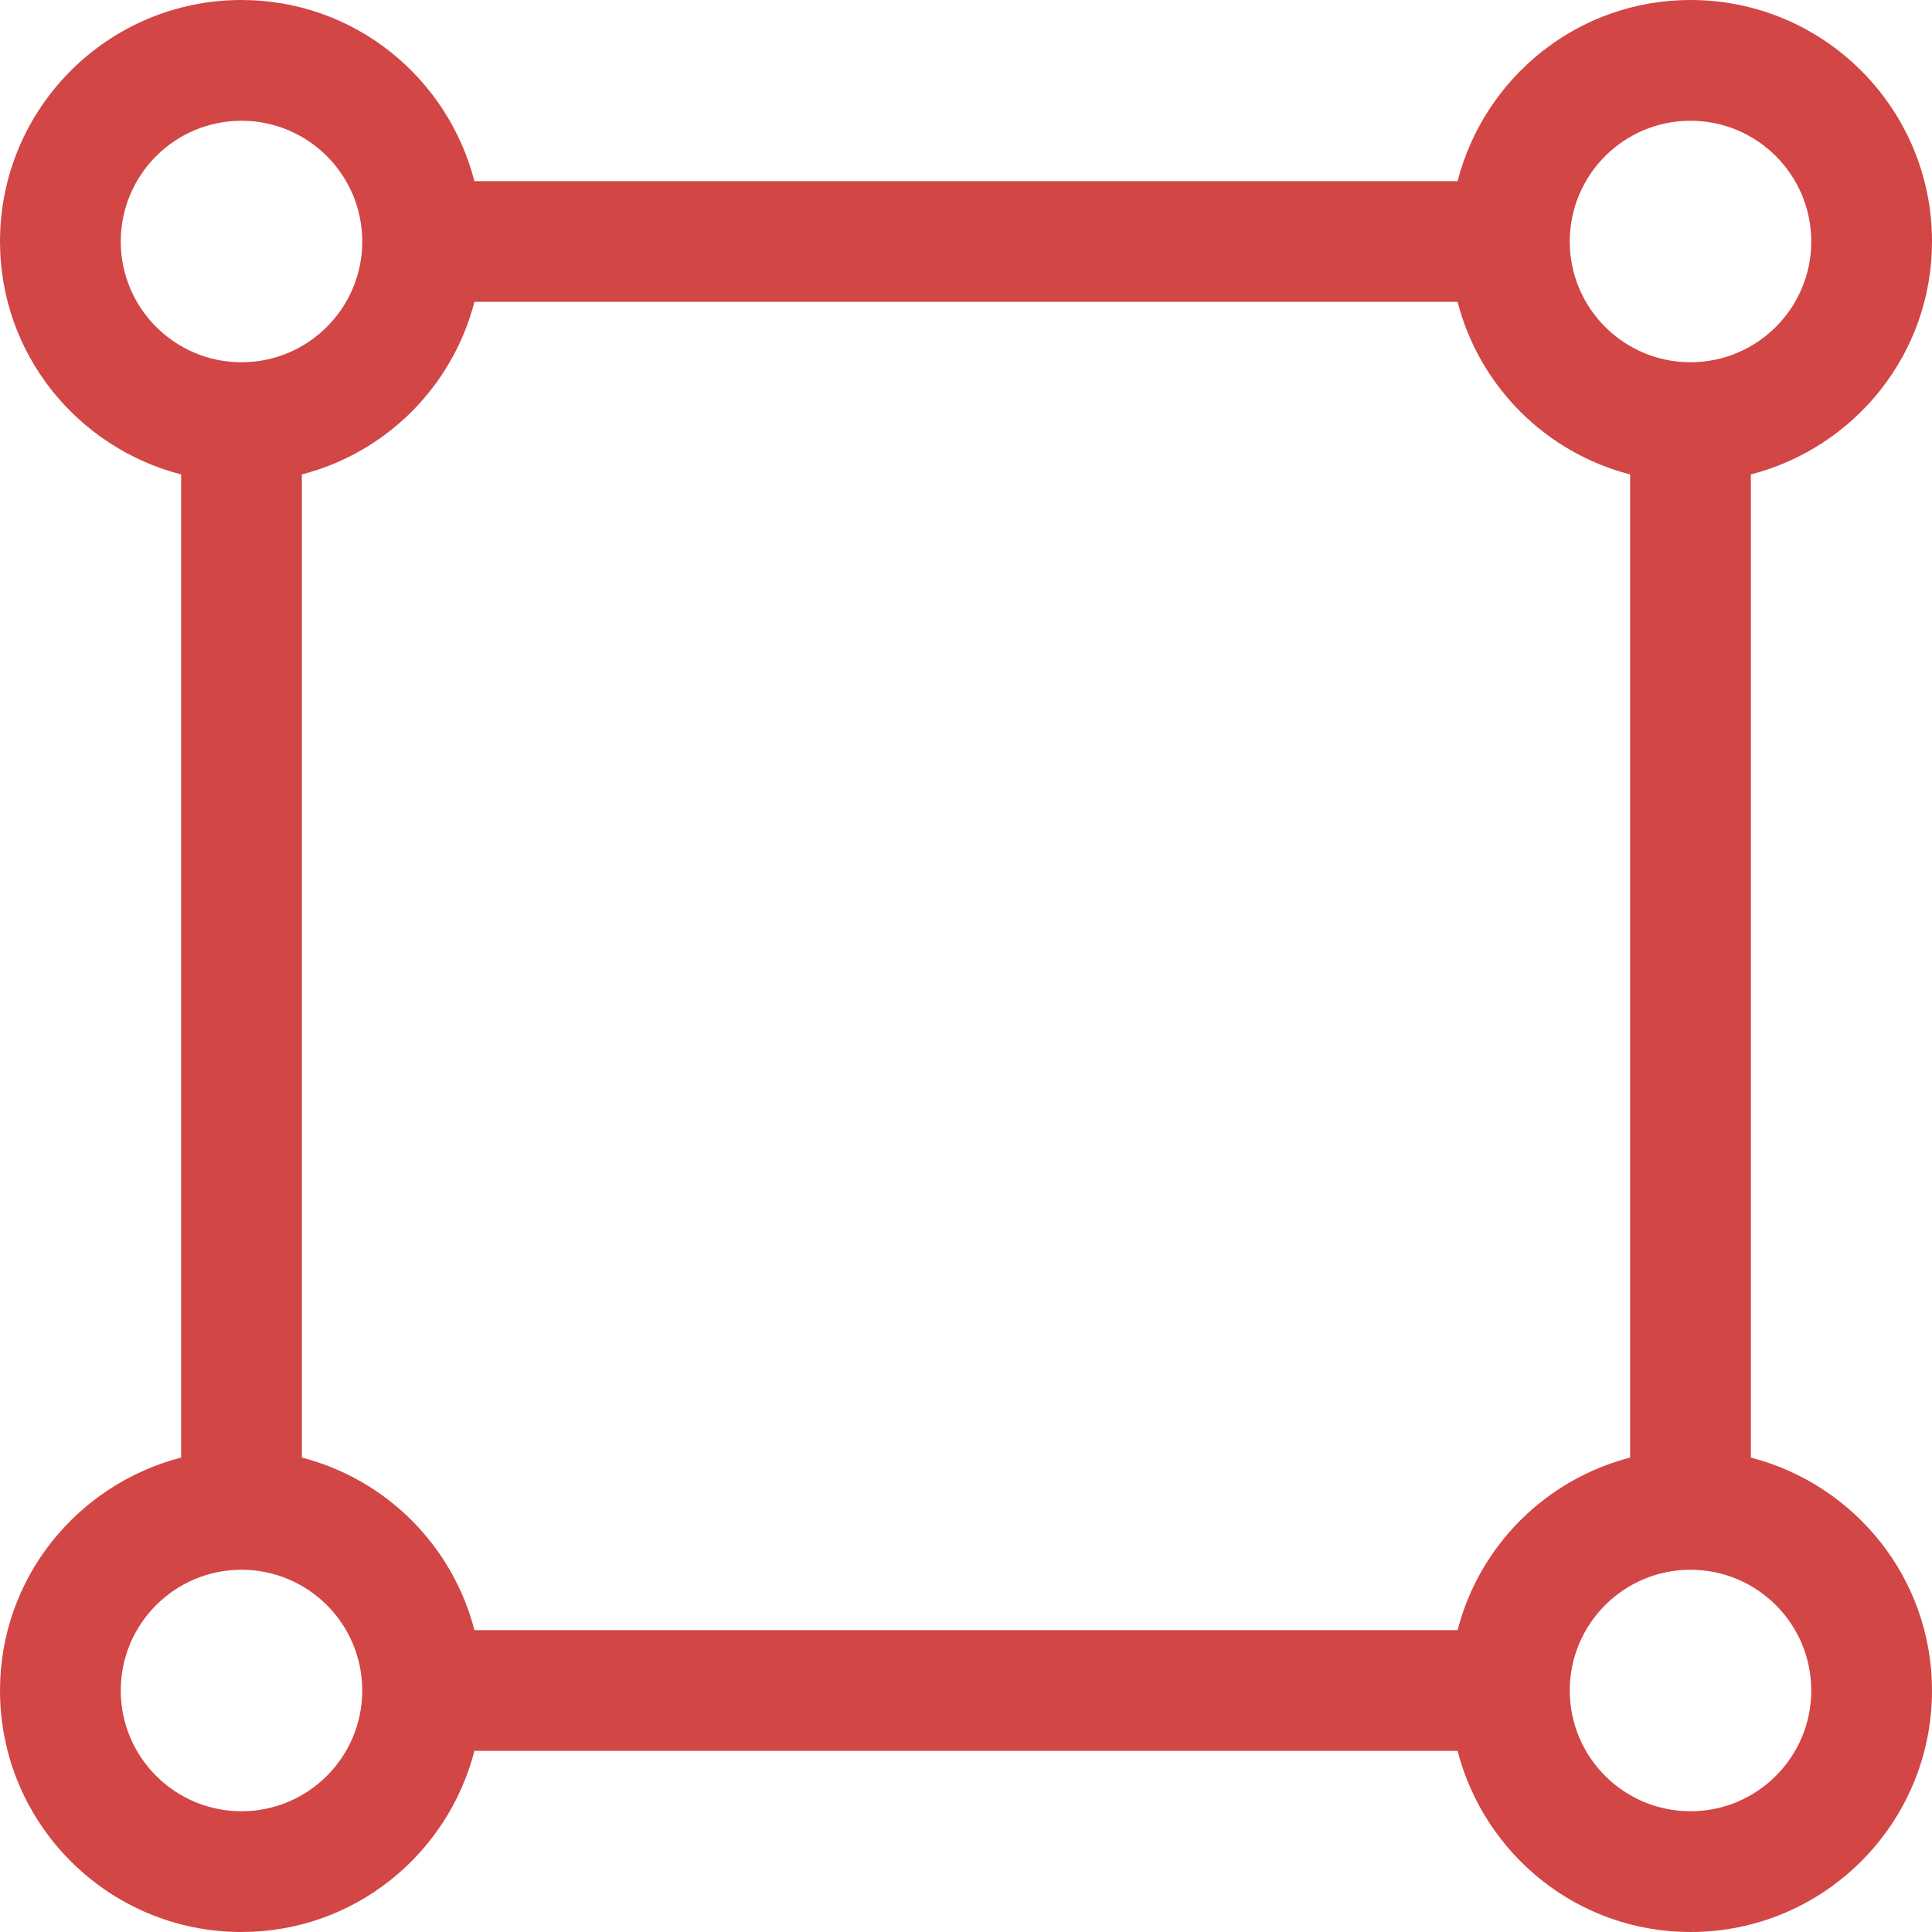 <!DOCTYPE svg PUBLIC "-//W3C//DTD SVG 1.1//EN" "http://www.w3.org/Graphics/SVG/1.1/DTD/svg11.dtd">
<!-- Uploaded to: SVG Repo, www.svgrepo.com, Transformed by: SVG Repo Mixer Tools -->
<svg width="800px" height="800px" viewBox="0 0 32 32" version="1.1" xmlns="http://www.w3.org/2000/svg" xmlns:xlink="http://www.w3.org/1999/xlink" xmlns:sketch="http://www.bohemiancoding.com/sketch/ns" fill="#dc4c4c" stroke="#dc4c4c">
<g id="SVGRepo_bgCarrier" stroke-width="0"/>
<g id="SVGRepo_tracerCarrier" stroke-linecap="round" stroke-linejoin="round"/>
<g id="SVGRepo_iconCarrier"> <title>resize</title> <desc>Created with Sketch Beta.</desc> <defs> </defs> <g id="Page-1" stroke="none" stroke-width="1" fill="none" fill-rule="evenodd" sketch:type="MSPage"> <g id="Icon-Set" sketch:type="MSLayerGroup" transform="translate(-256, -879)" fill="#d24646"> <path d="M284,909 C282.896,909 282,908.104 282,907 C282,905.896 282.896,905 284,905 C285.104,905 286,905.896 286,907 C286,908.104 285.104,909 284,909 L284,909 Z M280.142,906 L263.858,906 C263.496,904.6 262.401,903.505 261,903.142 L261,886.858 C262.401,886.496 263.496,885.4 263.858,884 L280.142,884 C280.504,885.4 281.599,886.496 283,886.858 L283,903.142 C281.599,903.505 280.504,904.6 280.142,906 L280.142,906 Z M260,909 C258.896,909 258,908.104 258,907 C258,905.896 258.896,905 260,905 C261.104,905 262,905.896 262,907 C262,908.104 261.104,909 260,909 L260,909 Z M258,883 C258,881.896 258.896,881 260,881 C261.104,881 262,881.896 262,883 C262,884.104 261.104,885 260,885 C258.896,885 258,884.104 258,883 L258,883 Z M284,881 C285.104,881 286,881.896 286,883 C286,884.104 285.104,885 284,885 C282.896,885 282,884.104 282,883 C282,881.896 282.896,881 284,881 L284,881 Z M285,903.142 L285,886.858 C286.722,886.413 288,884.862 288,883 C288,880.791 286.209,879 284,879 C282.138,879 280.587,880.278 280.142,882 L263.858,882 C263.413,880.278 261.862,879 260,879 C257.791,879 256,880.791 256,883 C256,884.862 257.278,886.413 259,886.858 L259,903.142 C257.278,903.588 256,905.139 256,907 C256,909.209 257.791,911 260,911 C261.862,911 263.413,909.723 263.858,908 L280.142,908 C280.587,909.723 282.138,911 284,911 C286.209,911 288,909.209 288,907 C288,905.139 286.722,903.588 285,903.142 L285,903.142 Z" id="resize" sketch:type="MSShapeGroup"> </path> </g> </g> </g>
</svg>